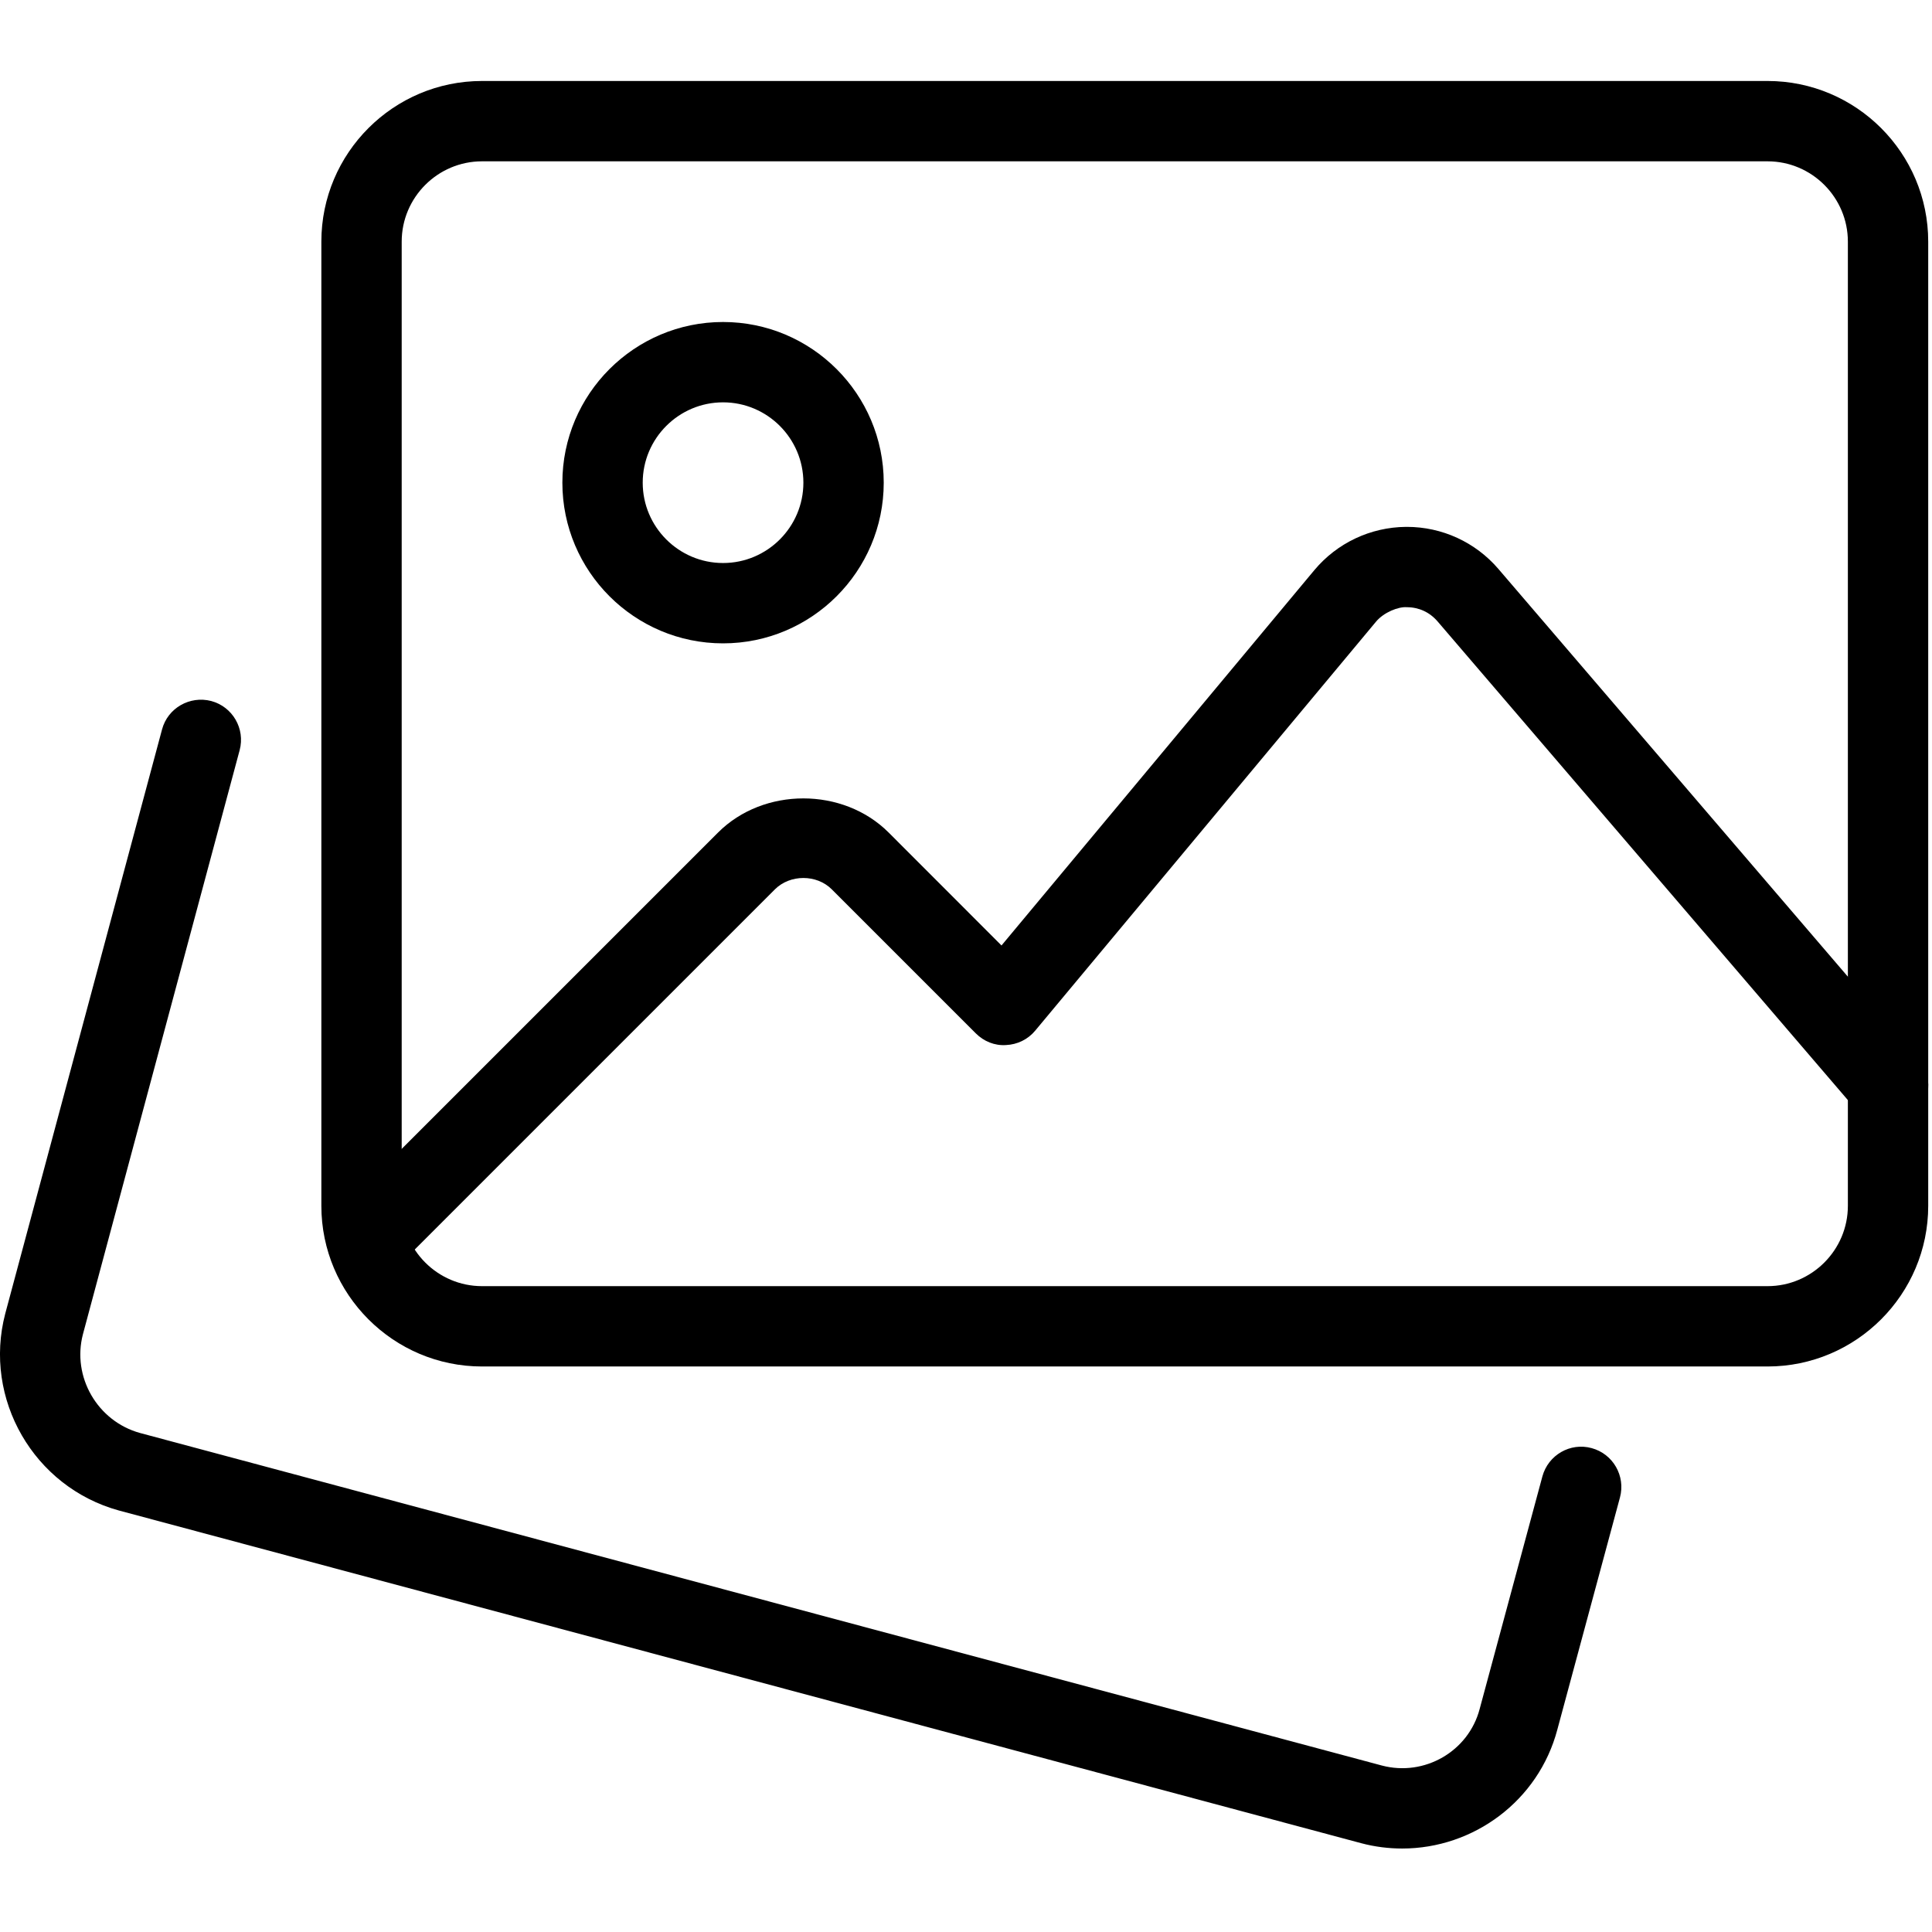 <svg width="24" height="24" viewBox="0 0 24 24" fill="none" xmlns="http://www.w3.org/2000/svg">
<g clip-path="url(#clip0_284_1118)">
<path d="M17.419 22.963C17.251 22.963 17.079 22.942 16.91 22.897L1.477 18.764C0.419 18.473 -0.212 17.377 0.065 16.319L2.013 9.061C2.084 8.795 2.358 8.64 2.623 8.708C2.89 8.779 3.048 9.053 2.977 9.319L1.03 16.575C0.892 17.103 1.209 17.654 1.739 17.801L17.166 21.932C17.696 22.072 18.243 21.756 18.381 21.229L19.16 18.341C19.232 18.075 19.506 17.916 19.772 17.989C20.038 18.061 20.195 18.335 20.124 18.601L19.346 21.485C19.111 22.373 18.303 22.963 17.419 22.963Z" fill="black"/>
<path d="M21.957 16.975H5.988C4.887 16.975 3.992 16.079 3.992 14.979V3.002C3.992 1.901 4.887 1.006 5.988 1.006H21.957C23.058 1.006 23.953 1.901 23.953 3.002V14.979C23.953 16.079 23.058 16.975 21.957 16.975ZM5.988 2.004C5.438 2.004 4.99 2.452 4.99 3.002V14.979C4.99 15.528 5.438 15.977 5.988 15.977H21.957C22.507 15.977 22.955 15.528 22.955 14.979V3.002C22.955 2.452 22.507 2.004 21.957 2.004H5.988Z" fill="black"/>
<path d="M8.982 7.992C7.881 7.992 6.986 7.097 6.986 5.996C6.986 4.895 7.881 4 8.982 4C10.083 4 10.978 4.895 10.978 5.996C10.978 7.097 10.083 7.992 8.982 7.992ZM8.982 4.998C8.432 4.998 7.984 5.446 7.984 5.996C7.984 6.546 8.432 6.994 8.982 6.994C9.532 6.994 9.98 6.546 9.98 5.996C9.98 5.446 9.532 4.998 8.982 4.998Z" fill="black"/>
<path d="M4.561 15.907C4.433 15.907 4.305 15.858 4.207 15.761C4.013 15.566 4.013 15.25 4.207 15.055L8.921 10.341C9.486 9.777 10.473 9.777 11.038 10.341L12.441 11.745L16.326 7.084C16.608 6.746 17.023 6.549 17.466 6.545H17.477C17.914 6.545 18.328 6.735 18.613 7.067L23.833 13.157C24.013 13.366 23.989 13.681 23.779 13.861C23.571 14.04 23.256 14.017 23.076 13.807L17.856 7.717C17.759 7.605 17.625 7.543 17.477 7.543C17.373 7.534 17.19 7.606 17.093 7.723L12.859 12.804C12.769 12.912 12.638 12.976 12.497 12.982C12.356 12.992 12.221 12.936 12.122 12.837L10.332 11.047C10.144 10.86 9.816 10.86 9.627 11.047L4.913 15.761C4.816 15.858 4.689 15.907 4.561 15.907Z" fill="black"/>
</g>
<defs>
<clipPath id="clip0_284_1118">
<rect width="24" height="24" fill="white"/>
</clipPath>
</defs>
</svg>
